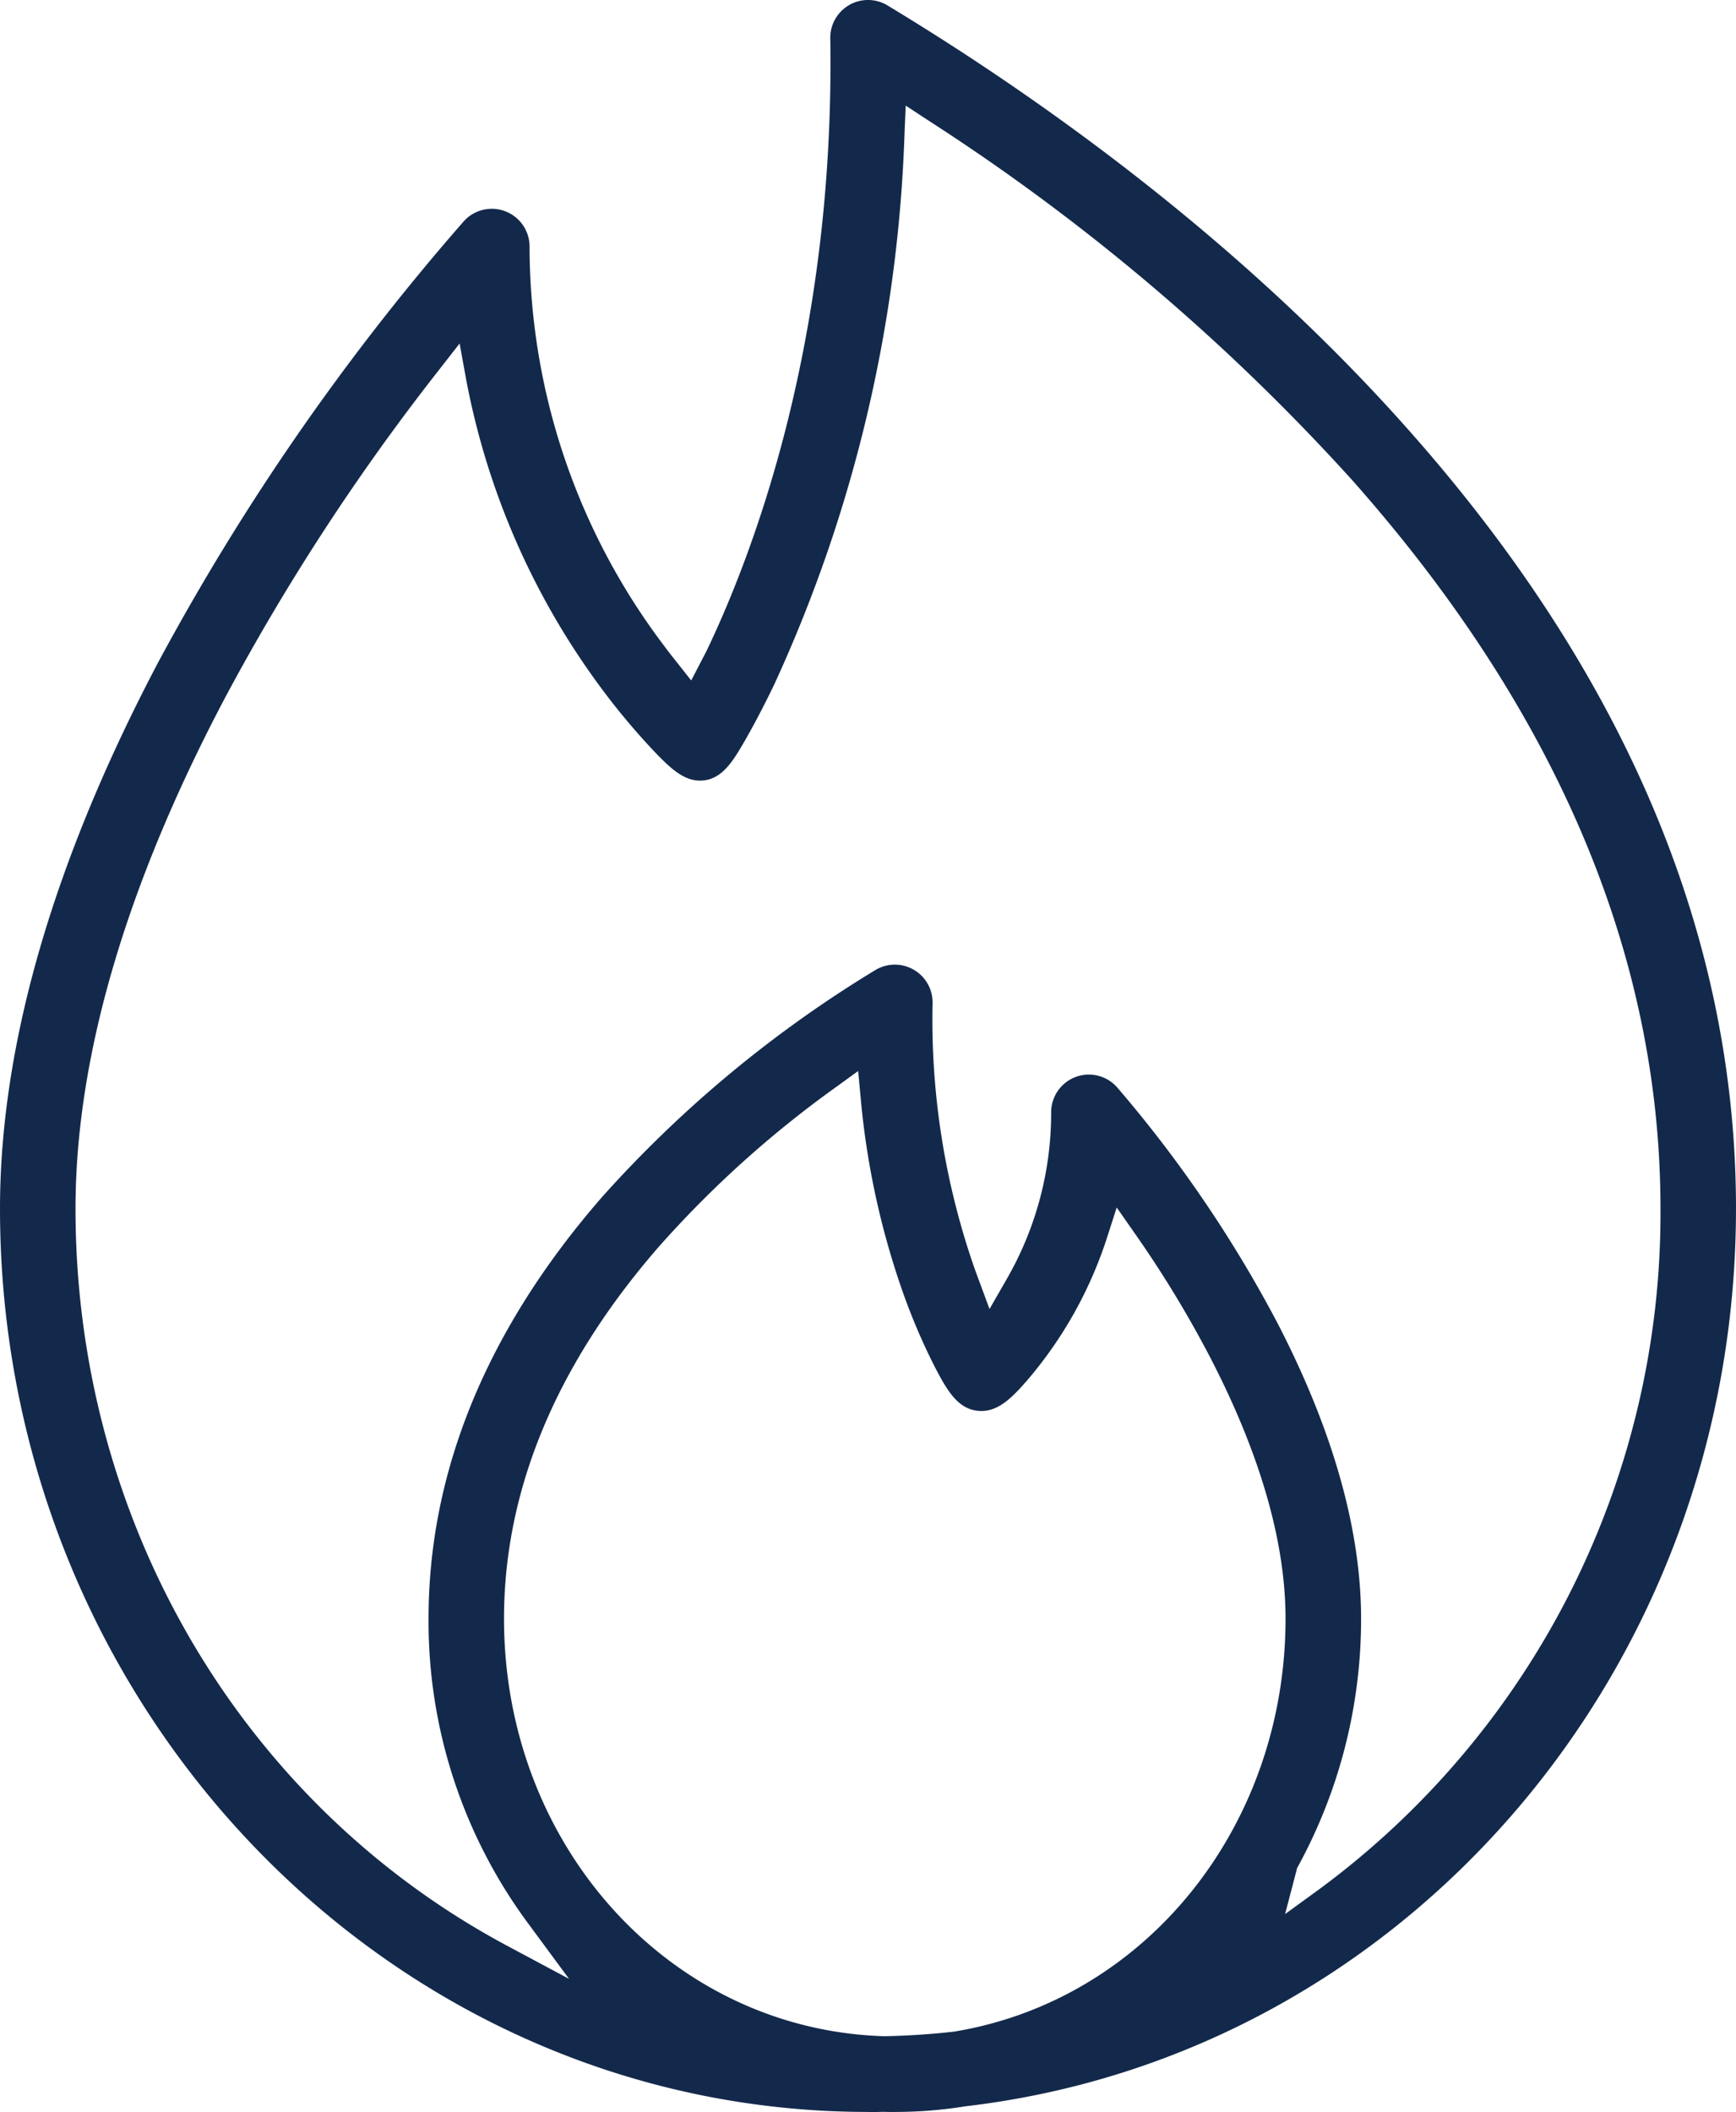 <?xml version="1.0" encoding="UTF-8"?> <svg xmlns="http://www.w3.org/2000/svg" xmlns:xlink="http://www.w3.org/1999/xlink" id="Group_176" data-name="Group 176" width="100.743" height="122.509" viewBox="0 0 100.743 122.509"><defs><clipPath id="clip-path"><rect id="Rectangle_176" data-name="Rectangle 176" width="100.743" height="122.509" fill="none"></rect></clipPath></defs><g id="Group_175" data-name="Group 175" clip-path="url(#clip-path)"><path id="Path_386" data-name="Path 386" d="M100.743,70.109c0-15.764-6.391-30.96-19-45.167C71.7,13.609,59.756,5.3,51.507.317A2.187,2.187,0,0,0,49.283.29l0,0a2.191,2.191,0,0,0-1.1,1.936c.271,17.3-4.387,29.7-7.187,35.543l-.884,1.7-.875-1.106c-.237-.3-.493-.625-.749-.972A38.384,38.384,0,0,1,30.732,14.3a2.191,2.191,0,0,0-3.838-1.443A138.426,138.426,0,0,0,9.2,38.38C3.1,49.937,0,60.613,0,70.109,0,99,22.6,122.5,50.372,122.5c.3.017.582,0,.879-.006.254.006.472.012.674.006a25.673,25.673,0,0,0,4.11-.328c25.5-2.98,44.707-25.36,44.707-52.064M29.437,112.865C13.983,104.605,4.382,88.223,4.382,70.111c0-8.776,2.926-18.762,8.7-29.68A129.978,129.978,0,0,1,25.413,21.537l1.259-1.613.366,2.013a43.563,43.563,0,0,0,7.944,18.1,40.022,40.022,0,0,0,2.89,3.449c1.068,1.125,1.9,1.917,3,1.776,1.024-.133,1.619-1.03,2.291-2.191.4-.692,1.036-1.843,1.782-3.4A82.905,82.905,0,0,0,52.491,7.74l.069-1.614,1.351.886A122.776,122.776,0,0,1,78.47,27.85c11.871,13.382,17.891,27.6,17.891,42.263a48.713,48.713,0,0,1-19.745,39.427l-2.04,1.483.7-2.673a29.9,29.9,0,0,0,3.71-14.459c0-5.165-1.636-10.942-4.863-17.171A73.67,73.67,0,0,0,64.855,63.1,2.188,2.188,0,0,0,61,64.519,19.286,19.286,0,0,1,58.4,74.228l-.976,1.7-.68-1.838c-.1-.269-.2-.544-.3-.838a43.776,43.776,0,0,1-2.325-15.074,2.19,2.19,0,0,0-3.338-1.9A69.835,69.835,0,0,0,34.928,69.443c-6.676,7.67-10.059,15.9-10.059,24.448a29.441,29.441,0,0,0,5.74,17.621l2.413,3.269Zm25.931,4.977c-1.364.152-2.729.242-4.056.266-12.392-.376-22.063-11.014-22.063-24.217,0-7.466,3.021-14.724,8.98-21.572A61.671,61.671,0,0,1,48.5,63.066l1.3-.944.15,1.6A46.426,46.426,0,0,0,52.305,74.7a36.17,36.17,0,0,0,1.9,4.5c.742,1.446,1.357,2.483,2.491,2.626s1.963-.67,2.909-1.756A24.09,24.09,0,0,0,64.238,71.8l.567-1.76,1.059,1.516a64.034,64.034,0,0,1,4.367,7.182c2.9,5.6,4.371,10.7,4.371,15.151,0,12.022-8.07,22.092-19.188,23.944Z" transform="translate(0 0)" fill="#13294b"></path></g></svg> 
